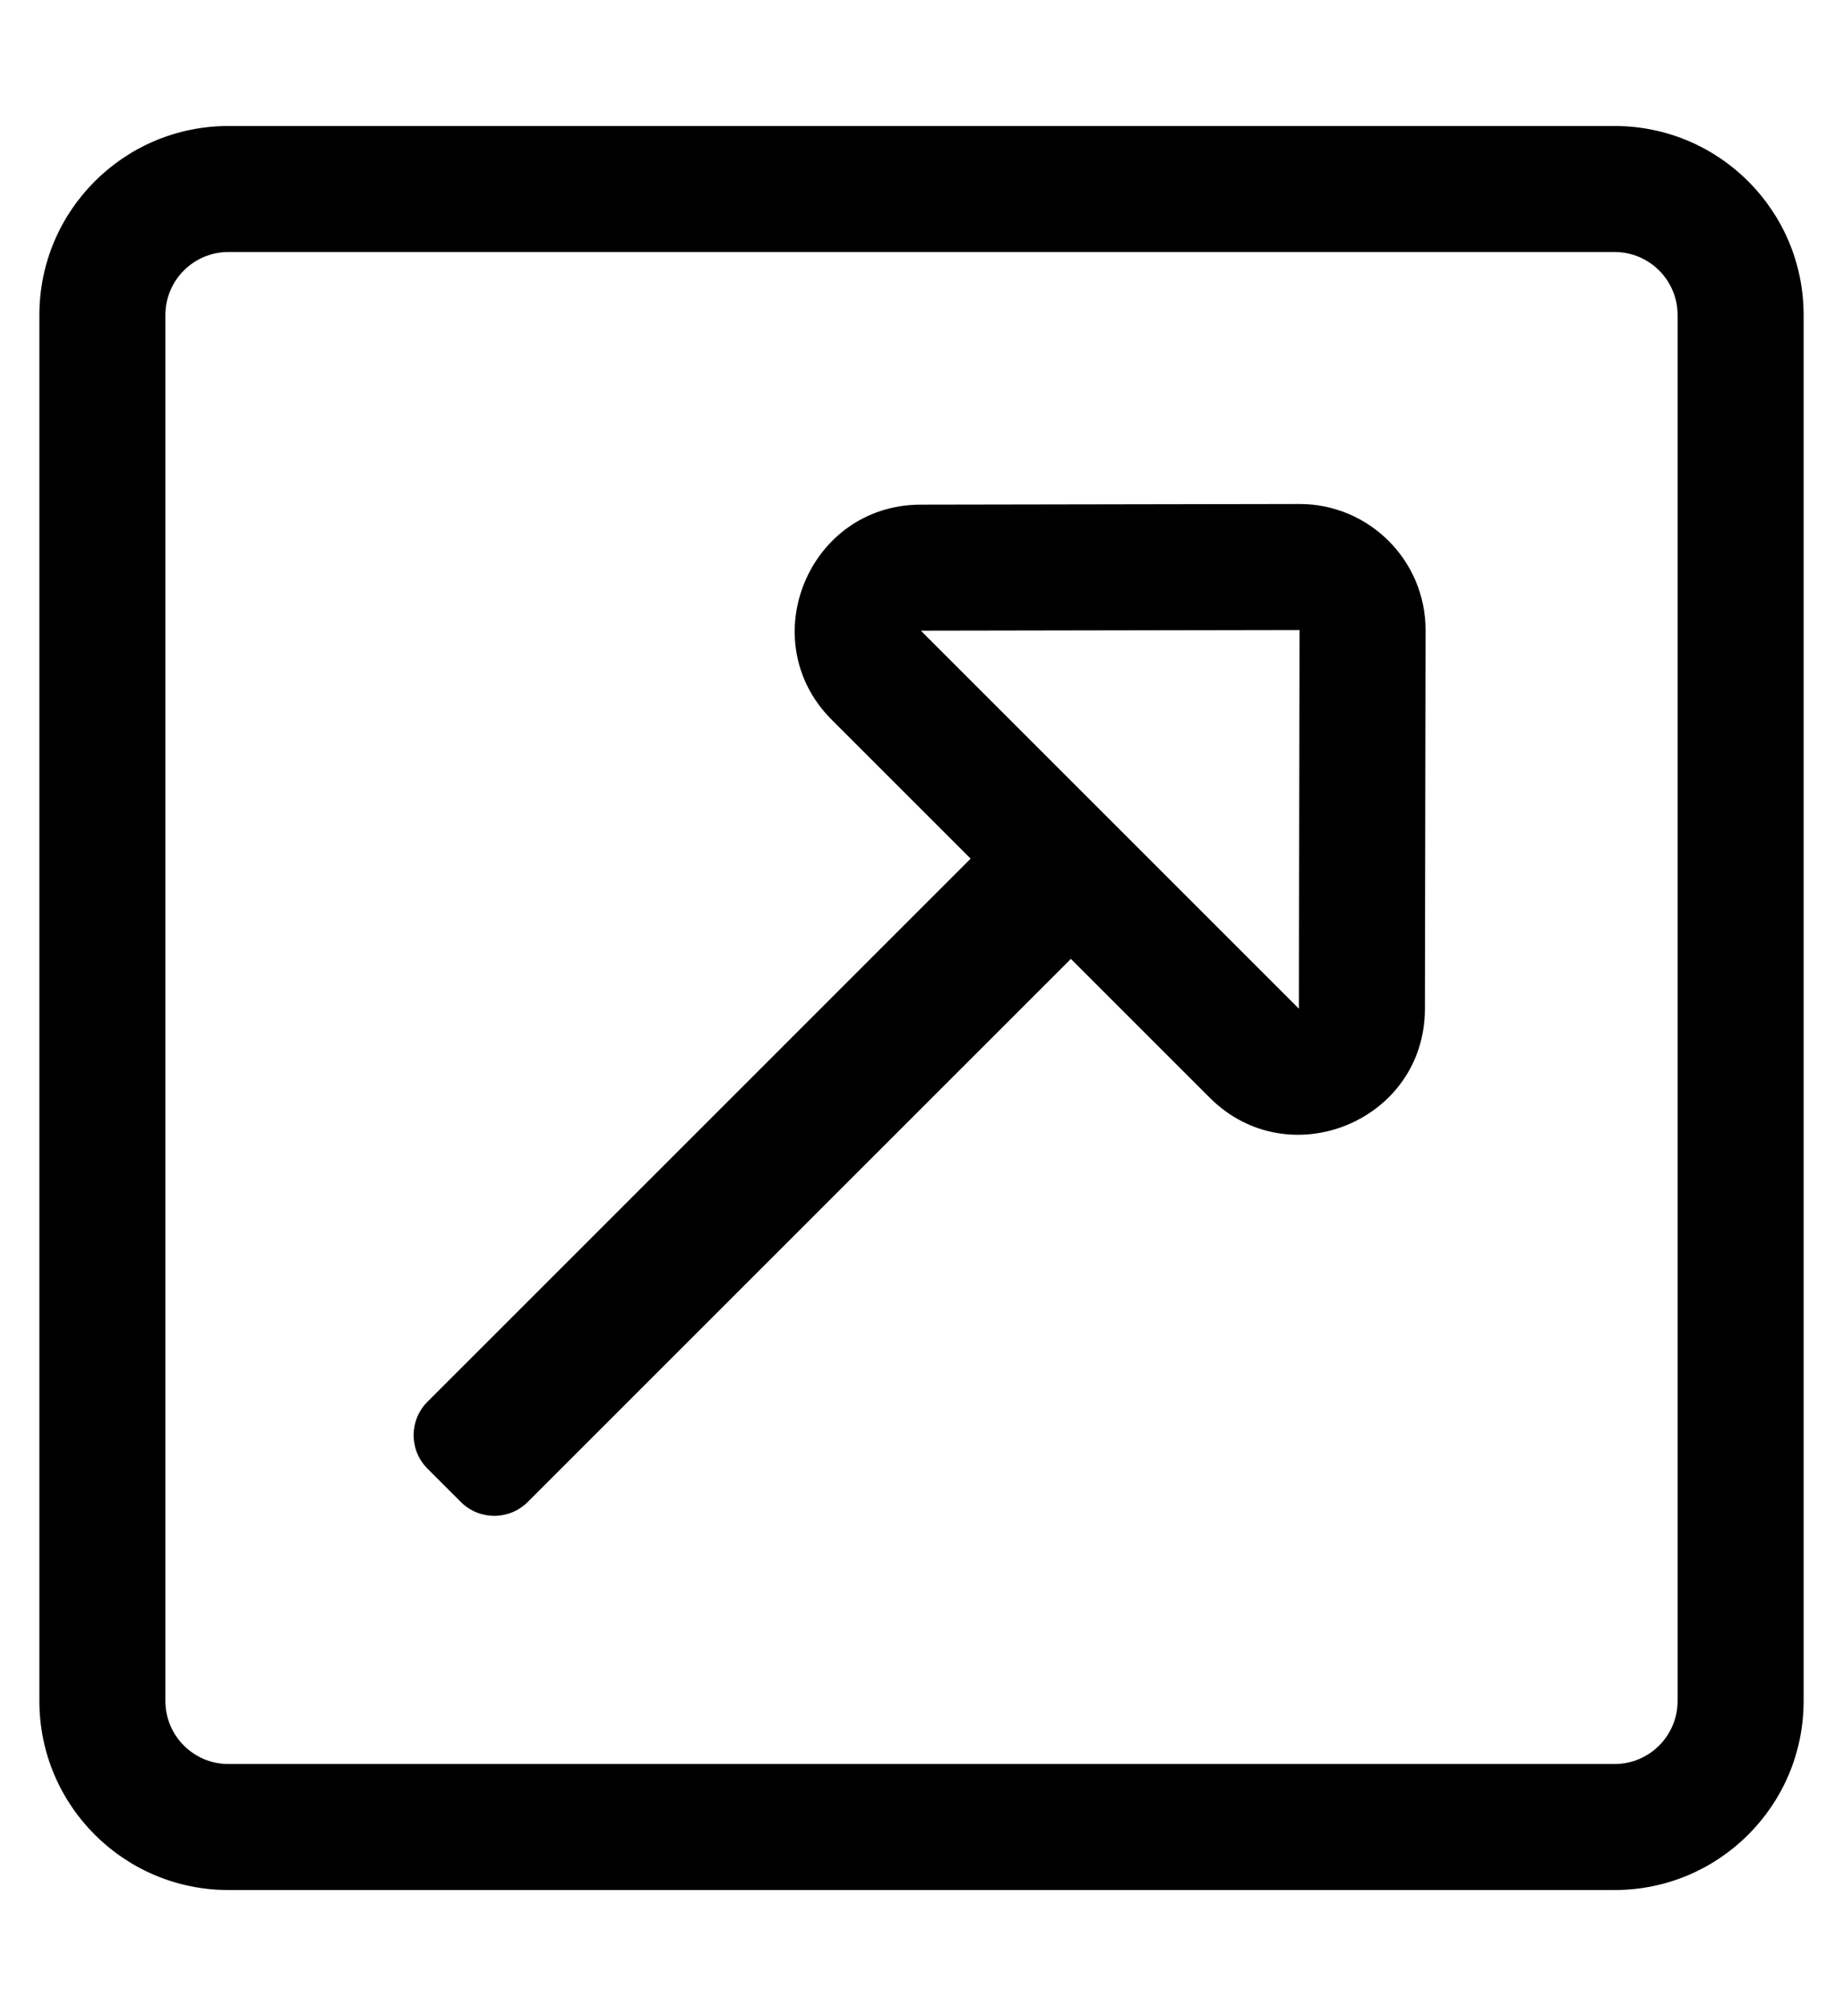 <?xml version="1.0" standalone="no"?>
<!DOCTYPE svg PUBLIC "-//W3C//DTD SVG 1.1//EN" "http://www.w3.org/Graphics/SVG/1.1/DTD/svg11.dtd" >
<svg xmlns="http://www.w3.org/2000/svg" xmlns:xlink="http://www.w3.org/1999/xlink" version="1.1" viewBox="-10 0 468 512">
   <path fill="currentColor"
d="M400 32c26.51 0 48 21.49 48 48v352c0 26.51 -21.49 48 -48 48h-352c-26.51 0 -48 -21.49 -48 -48v-352c0 -26.51 21.49 -48 48 -48h352zM416 432v-352c0 -8.822 -7.178 -16 -16 -16h-352c-8.822 0 -16 7.178 -16 16v352
c0 8.822 7.178 16 16 16h352c8.822 0 16 -7.178 16 -16zM320 128c17.675 0 32.03 14.352 32 32.055l-0.167 96.166c-0.049 28.553 -34.605 42.596 -54.627 22.572l-35.273 -35.272l-137.934 137.934
c-4.686 4.686 -12.284 4.686 -16.971 0l-8.484 -8.485c-4.686 -4.686 -4.686 -12.284 0 -16.97l137.932 -137.934l-35.272 -35.273c-20.088 -20.088 -5.87 -54.578 22.572 -54.627l96.167 -0.167h0.056zM319.833 256.167
l0.167 -96.167l-96.167 0.167z" />
</svg>
